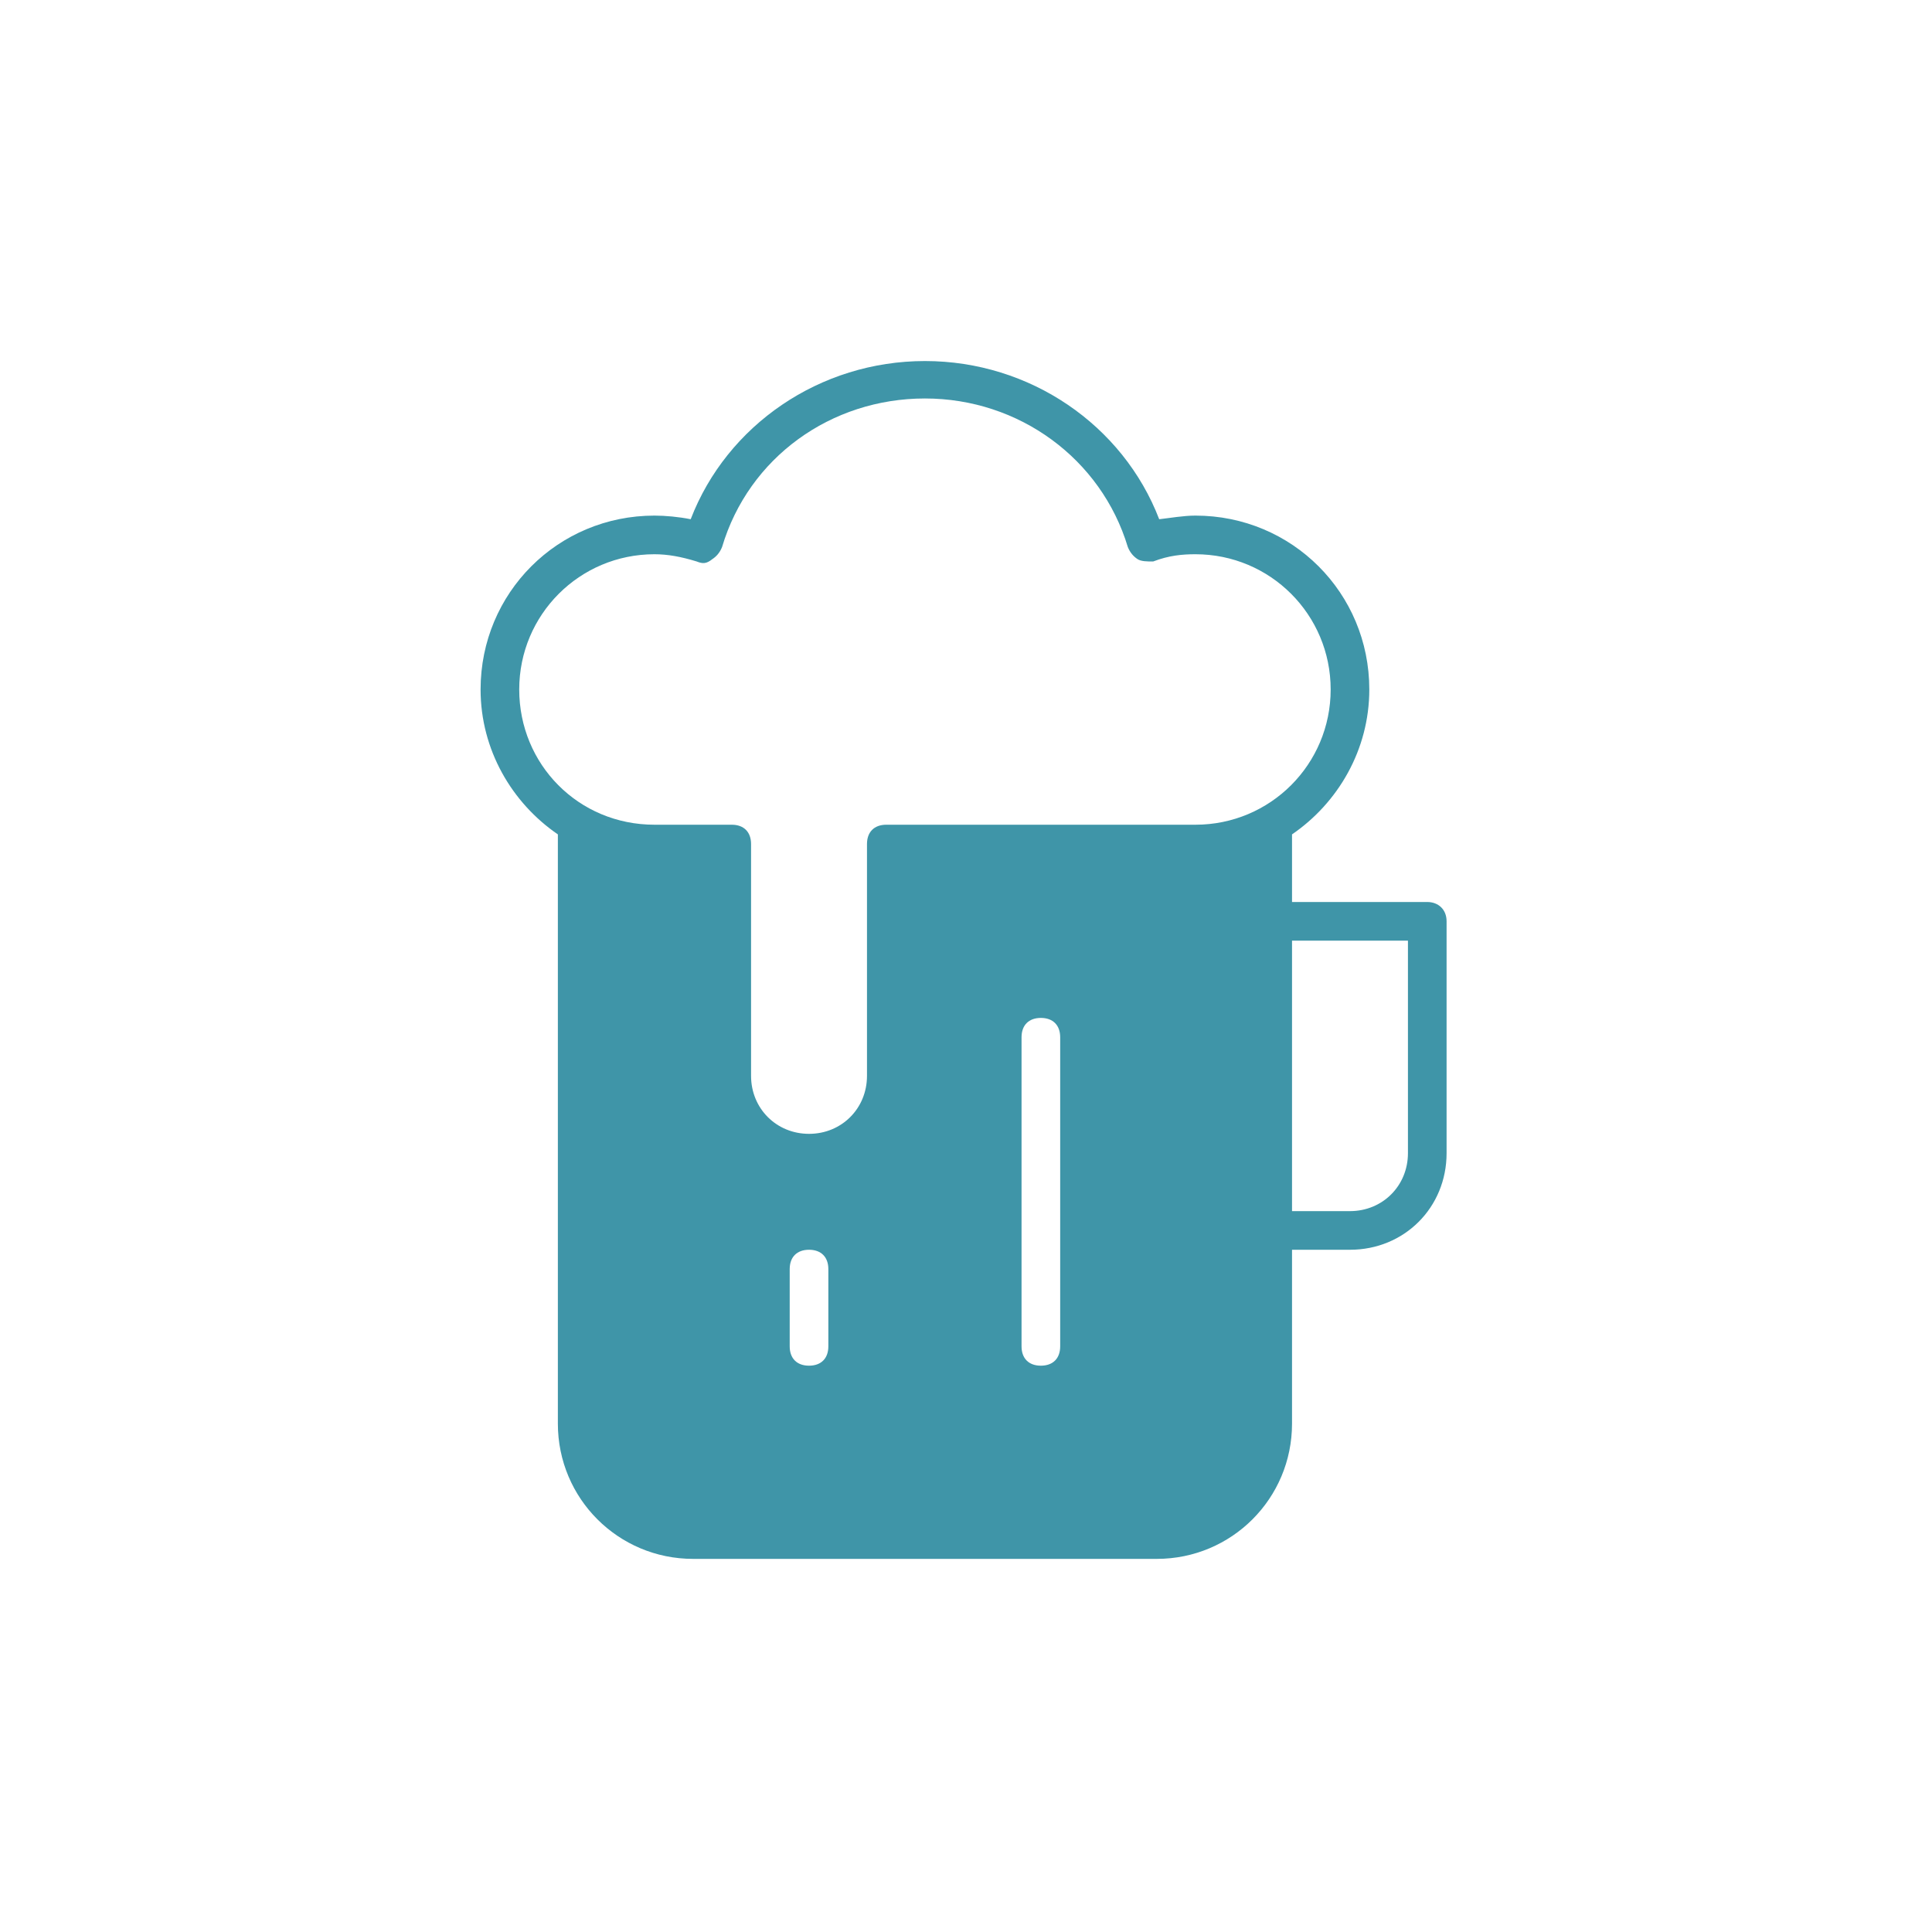 <?xml version="1.0" encoding="utf-8"?>
<!-- Generator: Adobe Illustrator 22.0.1, SVG Export Plug-In . SVG Version: 6.00 Build 0)  -->
<svg version="1.1" id="Layer_1" xmlns="http://www.w3.org/2000/svg" xmlns:xlink="http://www.w3.org/1999/xlink" x="0px" y="0px"
	 viewBox="0 0 160 160" style="enable-background:new 0 0 160 160;" xml:space="preserve">
<style type="text/css">
	.st0{fill:url(#);}
	.st1{fill:#C8C8C8;}
	.st2{clip-path:url(#SVGID_2_);}
	.st3{fill:#FFFFFF;}
	.st4{clip-path:url(#SVGID_4_);}
	.st5{clip-path:url(#SVGID_6_);}
	.st6{fill:#010101;}
	.st7{fill:#E74A39;}
	.st8{fill:#F99F33;}
	.st9{fill:#FDFEFC;}
	.st10{fill:#3F95A8;}
	.st11{fill:#FCC298;}
	.st12{fill:#0C0C0A;}
	.st13{fill:#181816;}
	.st14{fill:#835023;}
	.st15{fill:#C27A3C;}
	.st16{fill:none;stroke:#FFFFFF;stroke-width:3.465;stroke-miterlimit:4.4;}
	.st17{clip-path:url(#SVGID_8_);fill:none;stroke:#FFFFFF;stroke-width:3.465;stroke-miterlimit:4.4;}
	.st18{clip-path:url(#SVGID_8_);fill:#F99F33;}
	.st19{clip-path:url(#SVGID_10_);}
	.st20{clip-path:url(#SVGID_10_);fill:#E74A39;}
	.st21{fill:none;stroke:#FFFFFF;stroke-width:3.407;}
	.st22{clip-path:url(#SVGID_12_);fill:none;stroke:#FFFFFF;stroke-width:3.407;}
	.st23{clip-path:url(#SVGID_14_);fill:none;stroke:#FFFFFF;stroke-width:3.407;}
	.st24{fill:none;stroke:#FFFFFF;stroke-width:11.356;}
	.st25{clip-path:url(#SVGID_16_);fill:none;stroke:#F99F33;stroke-width:2.128;}
	.st26{fill:none;stroke:#F99F33;stroke-width:2.128;}
	.st27{fill:none;stroke:#EC108C;stroke-width:1.873;stroke-miterlimit:10;}
	.st28{clip-path:url(#SVGID_18_);fill:none;stroke:#F99F33;stroke-width:2.128;}
	.st29{fill:#259A66;}
</style>
<g>
	<path class="st10" d="M116.6,95.5c0,2.7-2.1,4.8-4.8,4.8H107V77.9h9.6V95.5z M87.8,111.5c0,1-0.6,1.6-1.6,1.6s-1.6-0.6-1.6-1.6
		V85.9c0-1,0.6-1.6,1.6-1.6s1.6,0.6,1.6,1.6V111.5z M68.6,111.5c0,1-0.6,1.6-1.6,1.6c-1,0-1.6-0.6-1.6-1.6v-6.4c0-1,0.6-1.6,1.6-1.6
		c1,0,1.6,0.6,1.6,1.6V111.5z M43,57.1c0-6.2,5-11.2,11.2-11.2c1.1,0,2.2,0.2,3.5,0.6c0.5,0.2,0.8,0.2,1.3-0.2
		c0.3-0.2,0.6-0.5,0.8-1c2.2-7.4,9-12.3,16.8-12.3s14.6,5,16.8,12.3c0.2,0.5,0.5,0.8,0.8,1c0.3,0.2,0.8,0.2,1.3,0.2
		c1.3-0.5,2.4-0.6,3.5-0.6c6.2,0,11.2,5,11.2,11.2c0,6.2-5,11.2-11.2,11.2H73.4c-1,0-1.6,0.6-1.6,1.6v19.2c0,2.7-2.1,4.8-4.8,4.8
		c-2.7,0-4.8-2.1-4.8-4.8V69.9c0-1-0.6-1.6-1.6-1.6h-6.4C47.9,68.3,43,63.3,43,57.1 M118.2,74.7H107v-5.6c3.8-2.6,6.4-7,6.4-12
		c0-8-6.4-14.4-14.4-14.4c-1,0-2.1,0.2-3,0.3c-3-7.8-10.7-13.1-19.4-13.1S60.2,35.2,57.2,43c-1-0.2-2.1-0.3-3-0.3
		c-8,0-14.4,6.4-14.4,14.4c0,5,2.6,9.4,6.4,12v48.8c0,6.2,5,11.2,11.2,11.2h38.4c6.2,0,11.2-5,11.2-11.2v-14.4h4.8c4.5,0,8-3.5,8-8
		V76.3C119.8,75.3,119.1,74.7,118.2,74.7"/>
</g>
</svg>
